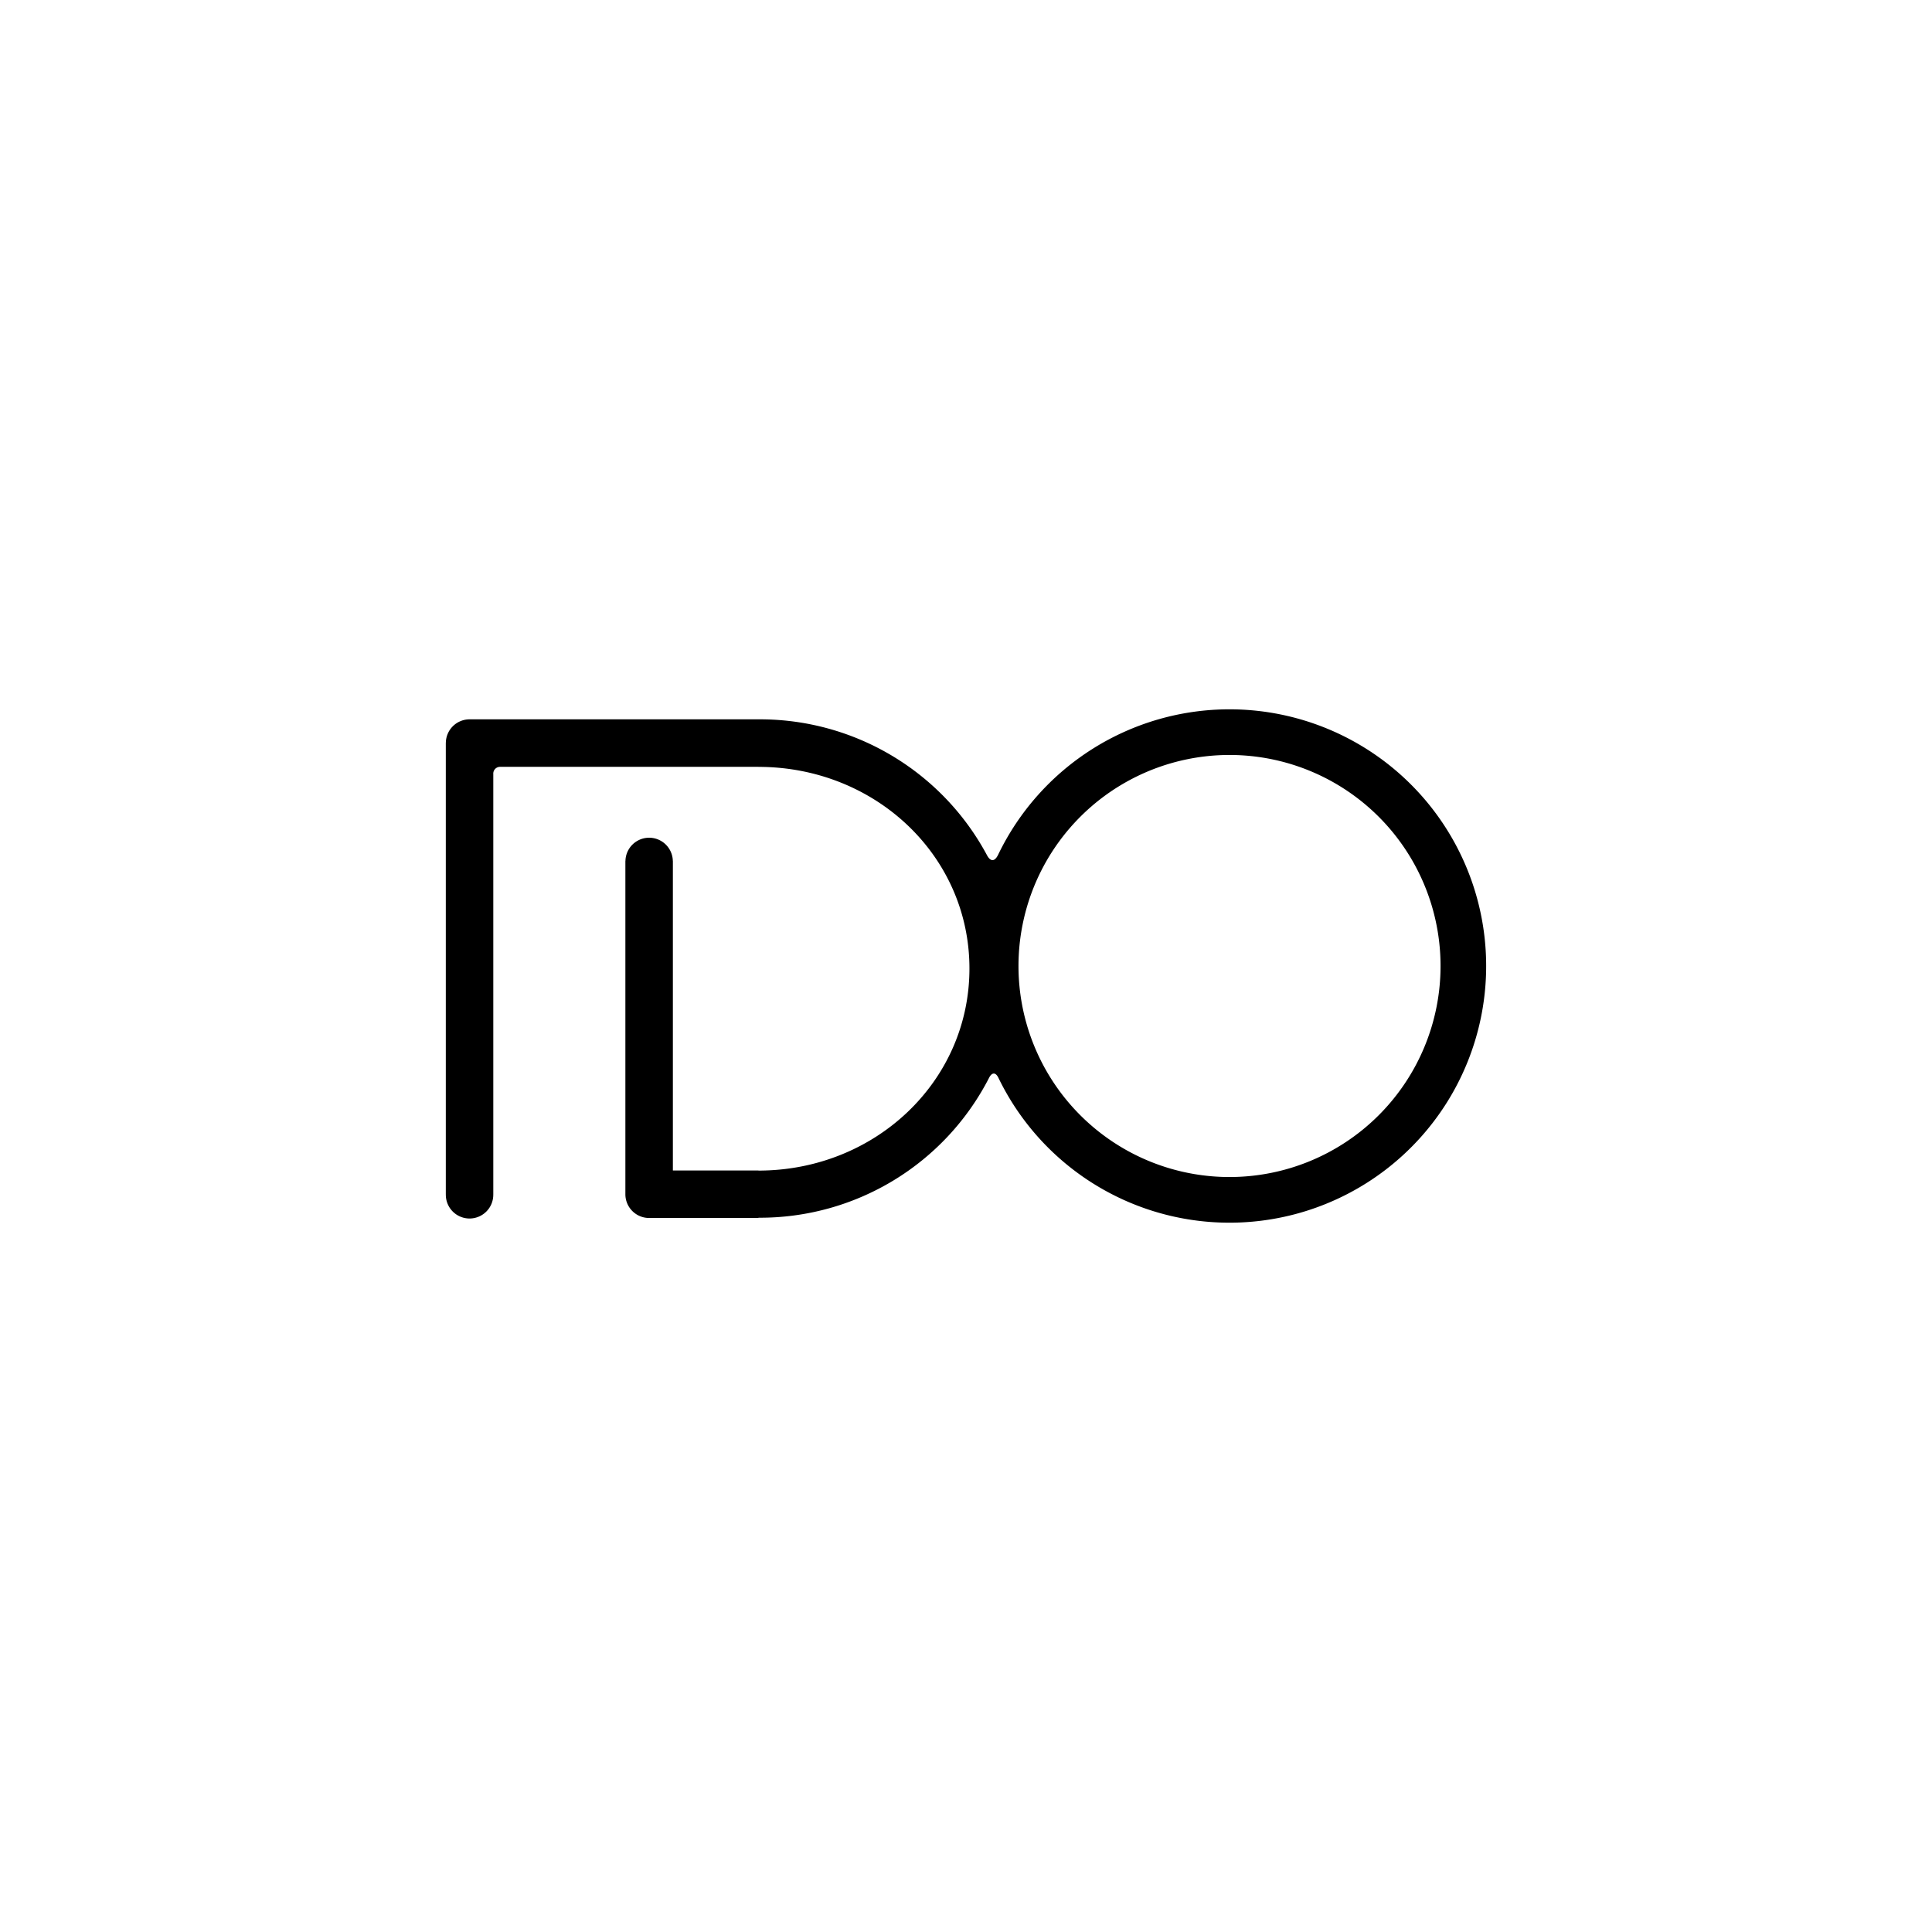 <svg id="Layer_5" data-name="Layer 5" xmlns="http://www.w3.org/2000/svg" viewBox="0 0 500 500"><defs><style>.cls-1{fill-rule:evenodd;}</style></defs><path class="cls-1" d="M318.2,183.57A66.438,66.438,0,0,0,258.318,221.2c-.882,1.835-1.973,1.857-2.9.1a66.649,66.649,0,0,0-59.139-35.137H121.5a6.143,6.143,0,0,0-6.116,6.078h-.01V309.129h.007a6.14,6.14,0,1,0,12.279,0h.005v-.049l0-.013,0-.014V200.326a1.744,1.744,0,0,1,1.749-1.867H196.28v.008c30.157,0,54.61,22.906,54.61,52.186s-24.455,52.294-54.61,52.294v-.023H174.141v-80.1h-.014a6.132,6.132,0,0,0-12.262,0h-.017v86.289h0a6.14,6.14,0,0,0,6.138,6.1h28.29v-.069a66.6,66.6,0,0,0,59.688-36.191c.748-1.48,1.711-1.493,2.421-.023A66.431,66.431,0,1,0,318.2,183.57Zm.007,121.044A54.614,54.614,0,1,1,372.813,250,54.616,54.616,0,0,1,318.2,304.614Z"/></svg>
